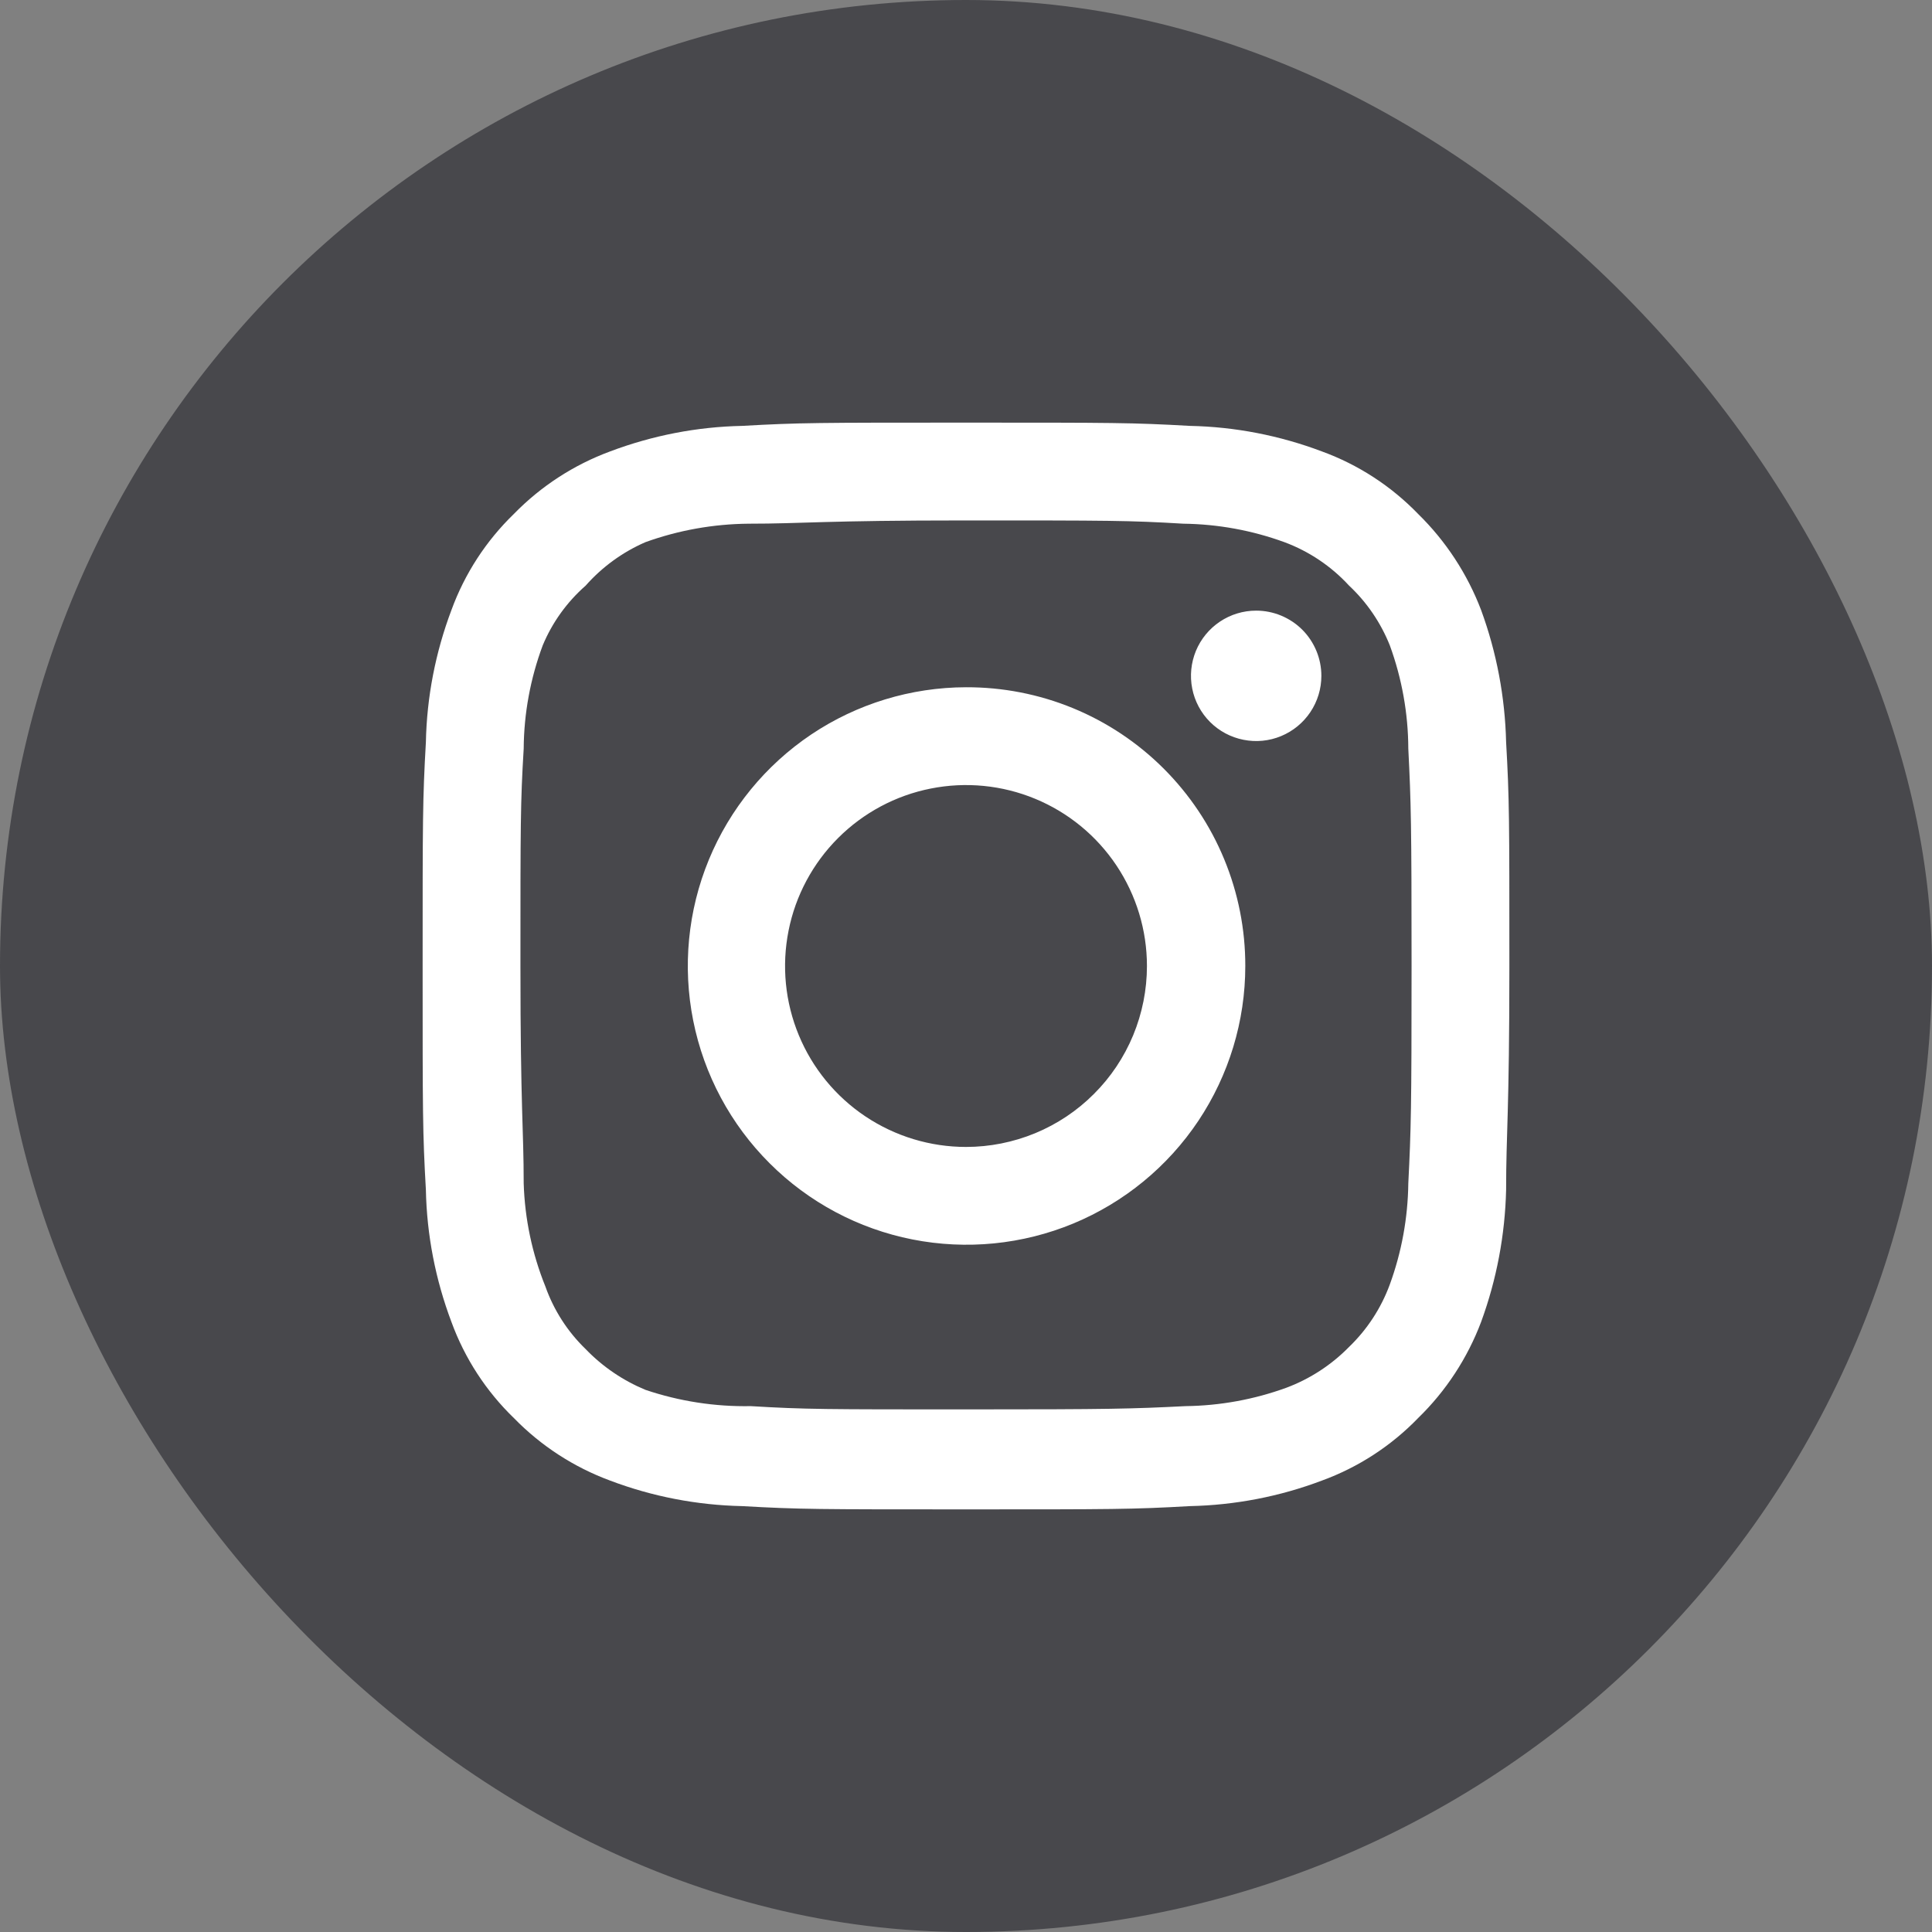 <svg width="32" height="32" viewBox="0 0 32 32" fill="none" xmlns="http://www.w3.org/2000/svg">
    <rect x="0" y="0" width="32" height="32" fill="#808080" stroke="none"/>
    <rect width="32" height="32" rx="16" fill="#48484C"/>
    <path d="M20.806 10.114C20.592 10.114 20.384 10.177 20.206 10.296C20.028 10.415 19.89 10.583 19.808 10.781C19.727 10.978 19.705 11.195 19.747 11.405C19.788 11.614 19.891 11.807 20.042 11.958C20.193 12.109 20.386 12.212 20.595 12.253C20.805 12.295 21.022 12.274 21.219 12.192C21.417 12.11 21.585 11.972 21.704 11.794C21.823 11.616 21.886 11.408 21.886 11.194C21.886 10.908 21.772 10.633 21.57 10.43C21.367 10.228 21.092 10.114 20.806 10.114ZM24.946 12.292C24.928 11.545 24.789 10.806 24.532 10.105C24.303 9.505 23.947 8.961 23.488 8.512C23.042 8.051 22.498 7.697 21.895 7.477C21.195 7.213 20.456 7.069 19.708 7.054C18.754 7 18.448 7 16 7C13.552 7 13.246 7 12.292 7.054C11.544 7.069 10.805 7.213 10.105 7.477C9.504 7.699 8.959 8.053 8.512 8.512C8.051 8.958 7.697 9.502 7.477 10.105C7.213 10.805 7.069 11.544 7.054 12.292C7 13.246 7 13.552 7 16C7 18.448 7 18.754 7.054 19.708C7.069 20.456 7.213 21.195 7.477 21.895C7.697 22.498 8.051 23.042 8.512 23.488C8.959 23.947 9.504 24.301 10.105 24.523C10.805 24.788 11.544 24.93 12.292 24.946C13.246 25 13.552 25 16 25C18.448 25 18.754 25 19.708 24.946C20.456 24.93 21.195 24.788 21.895 24.523C22.498 24.303 23.042 23.949 23.488 23.488C23.949 23.04 24.305 22.496 24.532 21.895C24.789 21.194 24.928 20.455 24.946 19.708C24.946 18.754 25 18.448 25 16C25 13.552 25 13.246 24.946 12.292ZM23.326 19.6C23.319 20.171 23.216 20.737 23.02 21.274C22.876 21.666 22.645 22.02 22.345 22.309C22.053 22.607 21.7 22.837 21.31 22.984C20.773 23.18 20.207 23.283 19.636 23.29C18.736 23.335 18.403 23.344 16.036 23.344C13.669 23.344 13.336 23.344 12.436 23.29C11.843 23.301 11.252 23.21 10.69 23.02C10.317 22.865 9.98 22.636 9.7 22.345C9.401 22.056 9.173 21.702 9.034 21.31C8.814 20.766 8.692 20.187 8.674 19.6C8.674 18.7 8.62 18.367 8.62 16C8.62 13.633 8.62 13.3 8.674 12.4C8.678 11.816 8.785 11.237 8.989 10.69C9.147 10.31 9.391 9.971 9.7 9.7C9.973 9.391 10.311 9.145 10.69 8.98C11.239 8.782 11.817 8.679 12.4 8.674C13.3 8.674 13.633 8.62 16 8.62C18.367 8.62 18.7 8.62 19.6 8.674C20.171 8.681 20.737 8.784 21.274 8.98C21.683 9.132 22.05 9.379 22.345 9.7C22.64 9.976 22.87 10.315 23.02 10.69C23.22 11.238 23.324 11.817 23.326 12.4C23.371 13.3 23.38 13.633 23.38 16C23.38 18.367 23.371 18.7 23.326 19.6ZM16 11.383C15.087 11.385 14.195 11.657 13.437 12.165C12.679 12.674 12.089 13.396 11.741 14.239C11.393 15.083 11.303 16.011 11.482 16.906C11.661 17.801 12.101 18.623 12.748 19.268C13.393 19.913 14.216 20.352 15.112 20.529C16.007 20.706 16.935 20.614 17.778 20.265C18.621 19.915 19.342 19.323 19.849 18.564C20.355 17.805 20.626 16.913 20.626 16C20.627 15.393 20.508 14.791 20.276 14.23C20.044 13.668 19.703 13.159 19.273 12.729C18.843 12.3 18.333 11.96 17.771 11.729C17.209 11.498 16.607 11.381 16 11.383ZM16 18.997C15.407 18.997 14.828 18.821 14.335 18.492C13.842 18.163 13.458 17.695 13.231 17.147C13.004 16.599 12.945 15.997 13.061 15.415C13.176 14.834 13.462 14.3 13.881 13.881C14.3 13.462 14.834 13.176 15.415 13.061C15.997 12.945 16.599 13.004 17.147 13.231C17.695 13.458 18.163 13.842 18.492 14.335C18.821 14.828 18.997 15.407 18.997 16C18.997 16.394 18.919 16.783 18.769 17.147C18.618 17.511 18.398 17.841 18.119 18.119C17.841 18.398 17.511 18.618 17.147 18.769C16.783 18.919 16.394 18.997 16 18.997Z" fill="white"/>
</svg>
